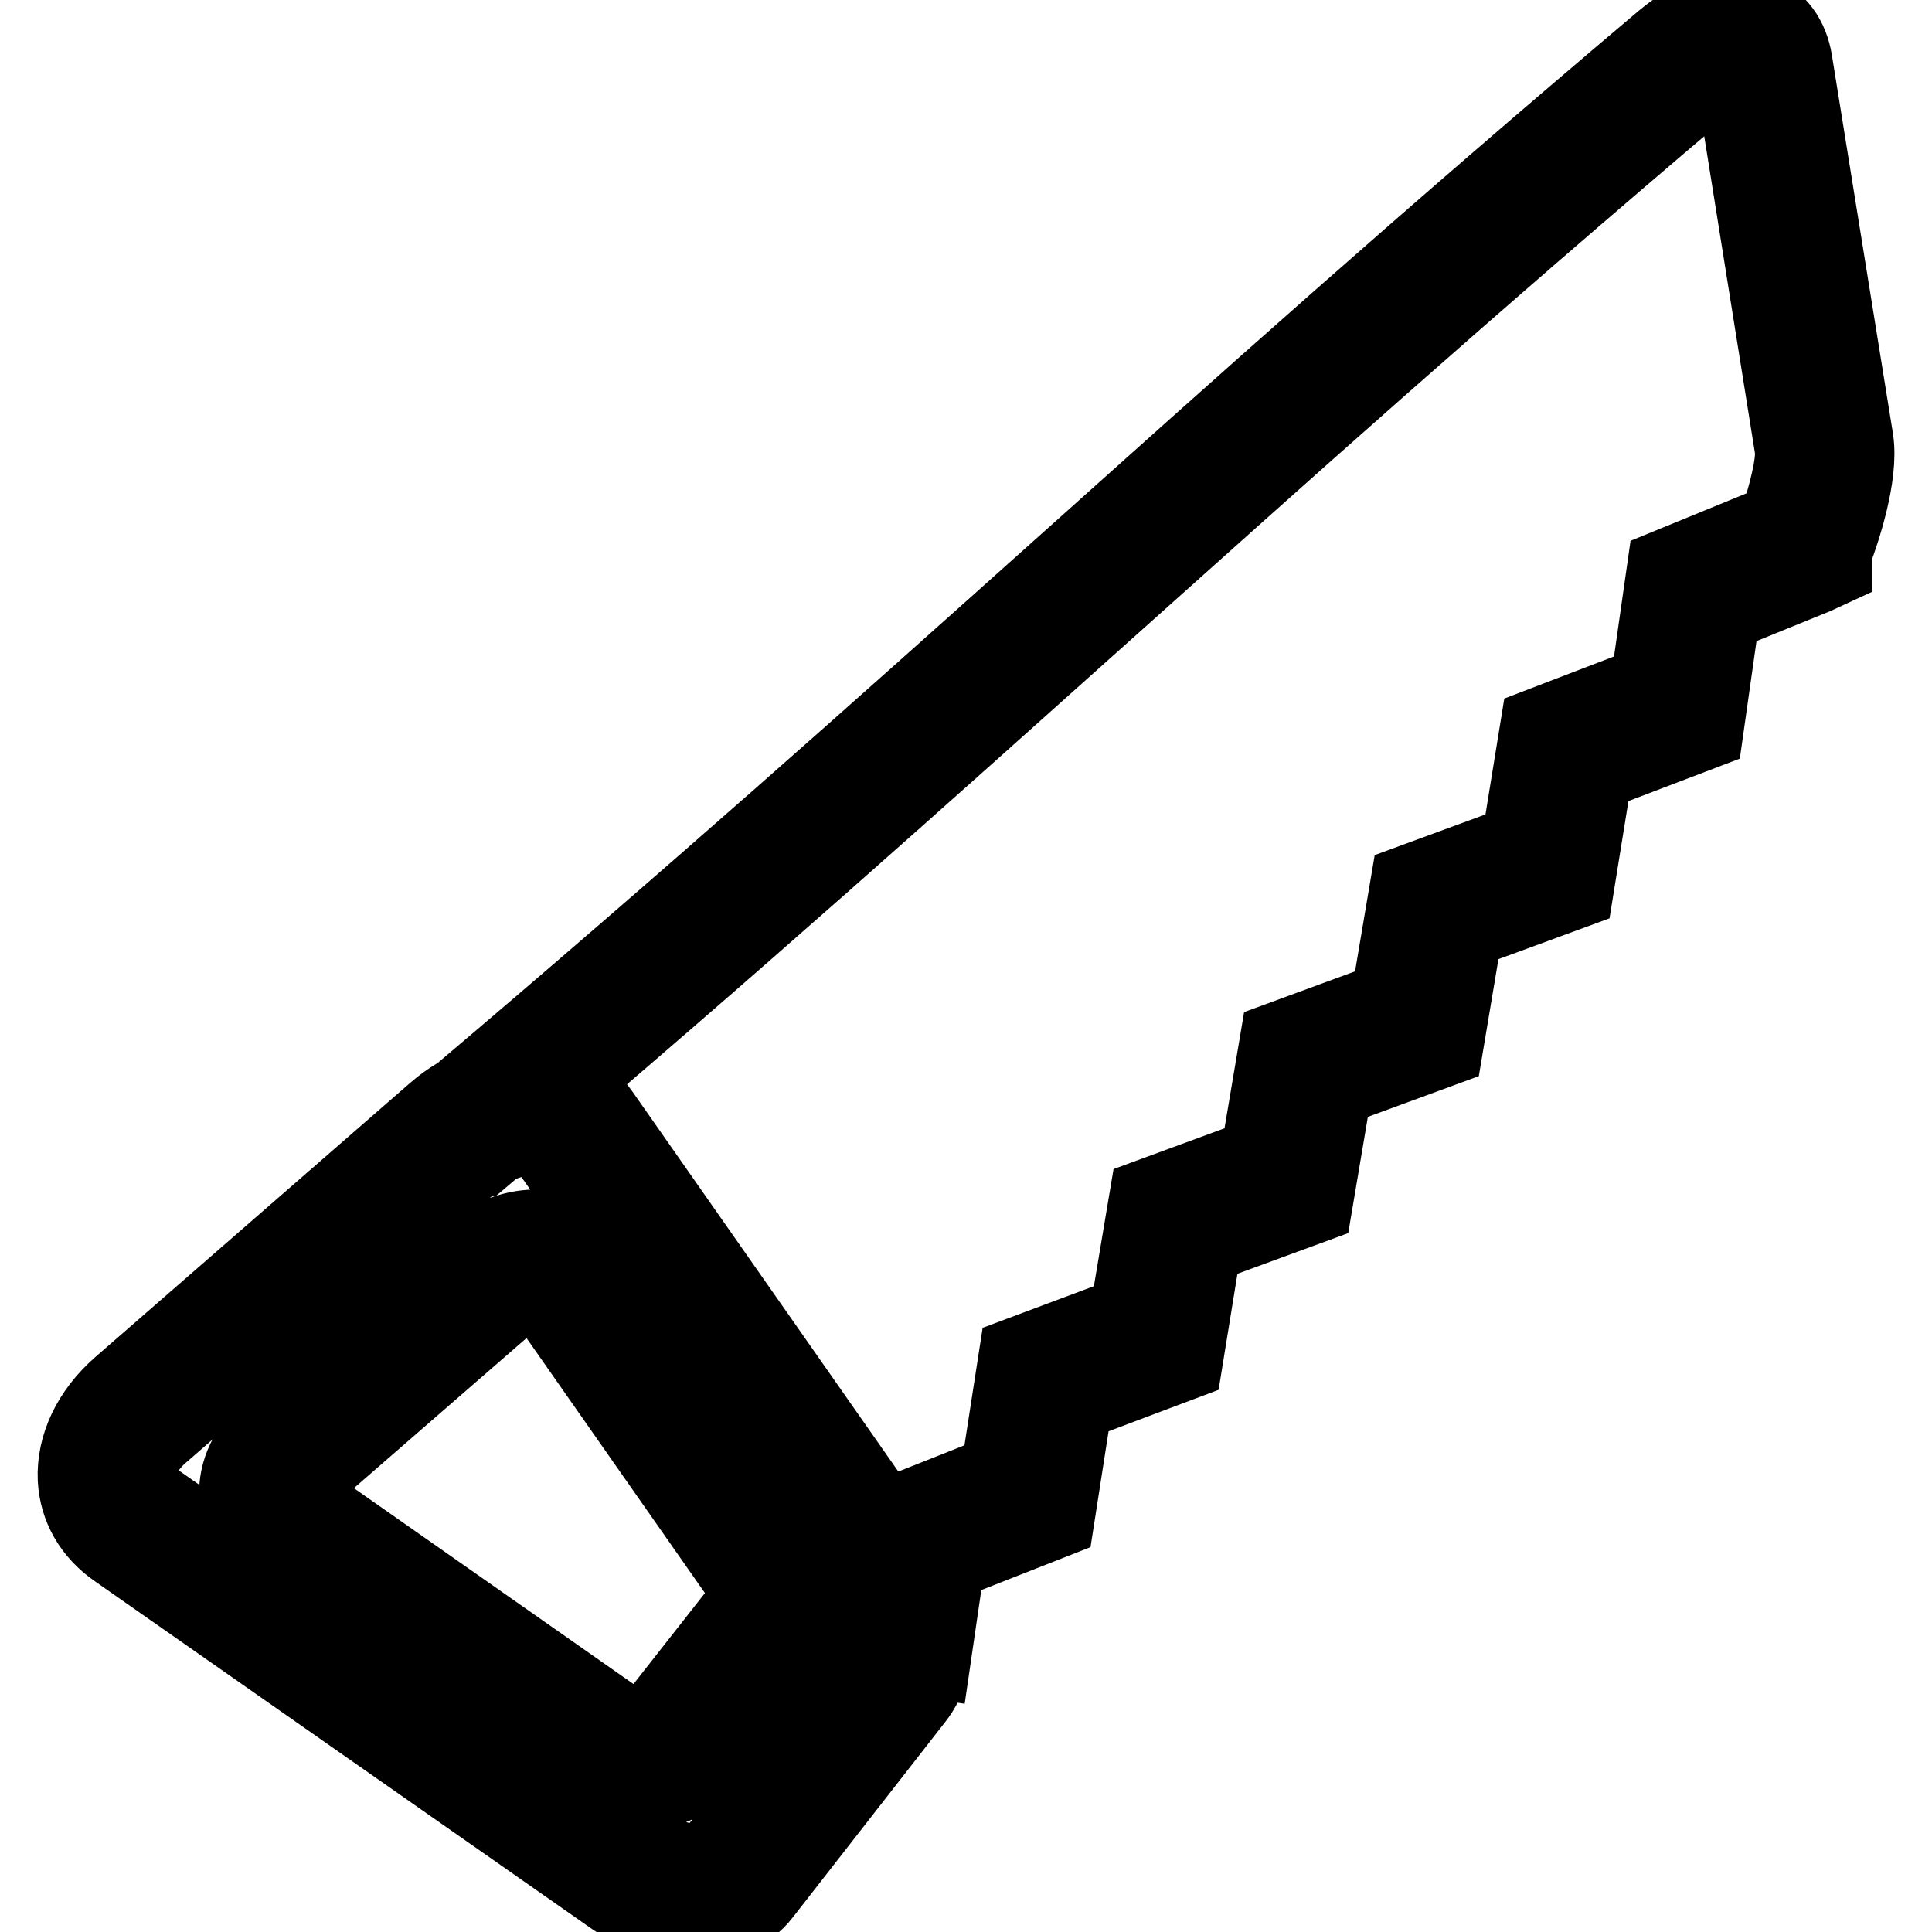 <?xml version="1.0" encoding="utf-8"?>
<!-- Svg Vector Icons : http://www.onlinewebfonts.com/icon -->
<!DOCTYPE svg PUBLIC "-//W3C//DTD SVG 1.1//EN" "http://www.w3.org/Graphics/SVG/1.1/DTD/svg11.dtd">
<svg version="1.1" xmlns="http://www.w3.org/2000/svg" xmlns:xlink="http://www.w3.org/1999/xlink" x="0px" y="0px" viewBox="0 0 256 256" enable-background="new 0 0 256 256" xml:space="preserve">
<g> <path stroke-width="10" fill-opacity="0" stroke="#000000"  d="M123.6,220.1l-8.4-1.2l2.5-18l14.6-5.8l2.4-15.5l14.7-5.5l2.6-15.5l14.7-5.4l2.6-15.4l14.7-5.4l2.6-15.4 l14.7-5.4l2.5-15.4l14.6-5.6l2.2-15.4l14.9-6.1c1.1-3.3,2.3-7.8,2-9.7l-8-50c-0.7,0.2-2,0.7-3.8,2.2 c-31.4,26.6-55.9,48.6-79.7,69.9c-23.8,21.3-48.4,43.4-79.9,70.1l-5.5-6.4c31.4-26.6,56-48.6,79.8-69.9 c23.8-21.3,48.4-43.4,79.9-70c4.4-3.7,9-5.1,12.6-3.7c2.7,1,4.4,3.4,4.9,6.5l8.1,50.2c0.7,4.8-1.8,12.1-2.8,14.8v2.1l-2.6,1.2 l-12.3,5L226,96.9l-14.7,5.6l-2.5,15.5l-14.7,5.4l-2.6,15.5l-14.7,5.4l-2.6,15.4l-14.7,5.4l-2.5,15.4l-14.6,5.5l-2.4,15.4 l-14.5,5.7L123.6,220.1L123.6,220.1z M92,255C92,255,92,255,92,255c-3.6,0-7.4-1.2-10.7-3.5l-65.9-46.1c-3.3-2.3-5.2-5.6-5.4-9.4 c-0.2-4.4,1.9-8.9,5.9-12.4l41.8-36.4c7.3-6.3,17.6-6.1,22,0.3l40.8,58.3c4.2,6.2,4.6,14.5,0.8,19.3L101.1,251 C99.1,253.6,95.8,255,92,255z M69.6,150.9c-2,0-4.3,1-6.4,2.7L21.4,190c-2,1.7-3.1,3.8-3,5.5c0.1,1.2,0.7,2.2,1.8,3l65.9,46.1 c1.8,1.3,4,2,5.8,2c1.2,0,2.1-0.3,2.5-0.8l20.2-25.7c1.3-1.7,1.1-6.1-1.1-9.4l-40.8-58.3C72.1,151.3,71,150.9,69.6,150.9 L69.6,150.9z M85.3,237.5c-2.6,0-5.3-0.9-7.7-2.5l-42.1-29.5c-2.4-1.6-4-4.3-4.1-7.2c-0.2-3.3,1.4-6.6,4.3-9.1l26.8-23.3 c5.3-4.6,13-4.3,16.3,0.5l26.1,37.3c3.1,4.5,3.3,10.6,0.5,14.2l-13,16.5C90.7,236.4,88.2,237.5,85.3,237.5L85.3,237.5z M71,170.9 c-0.9,0-2.1,0.5-3.1,1.4l-26.8,23.3c-1.1,0.9-1.4,1.8-1.4,2.3c0,0.1,0,0.4,0.5,0.7l42.1,29.5c1.2,0.8,3.3,1,3.4,0.9l12.8-16.3 c0.3-0.4,0.4-2.5-0.8-4.2l-26.1-37.3C71.7,171.1,71.6,170.9,71,170.9L71,170.9z"/></g>
</svg>
